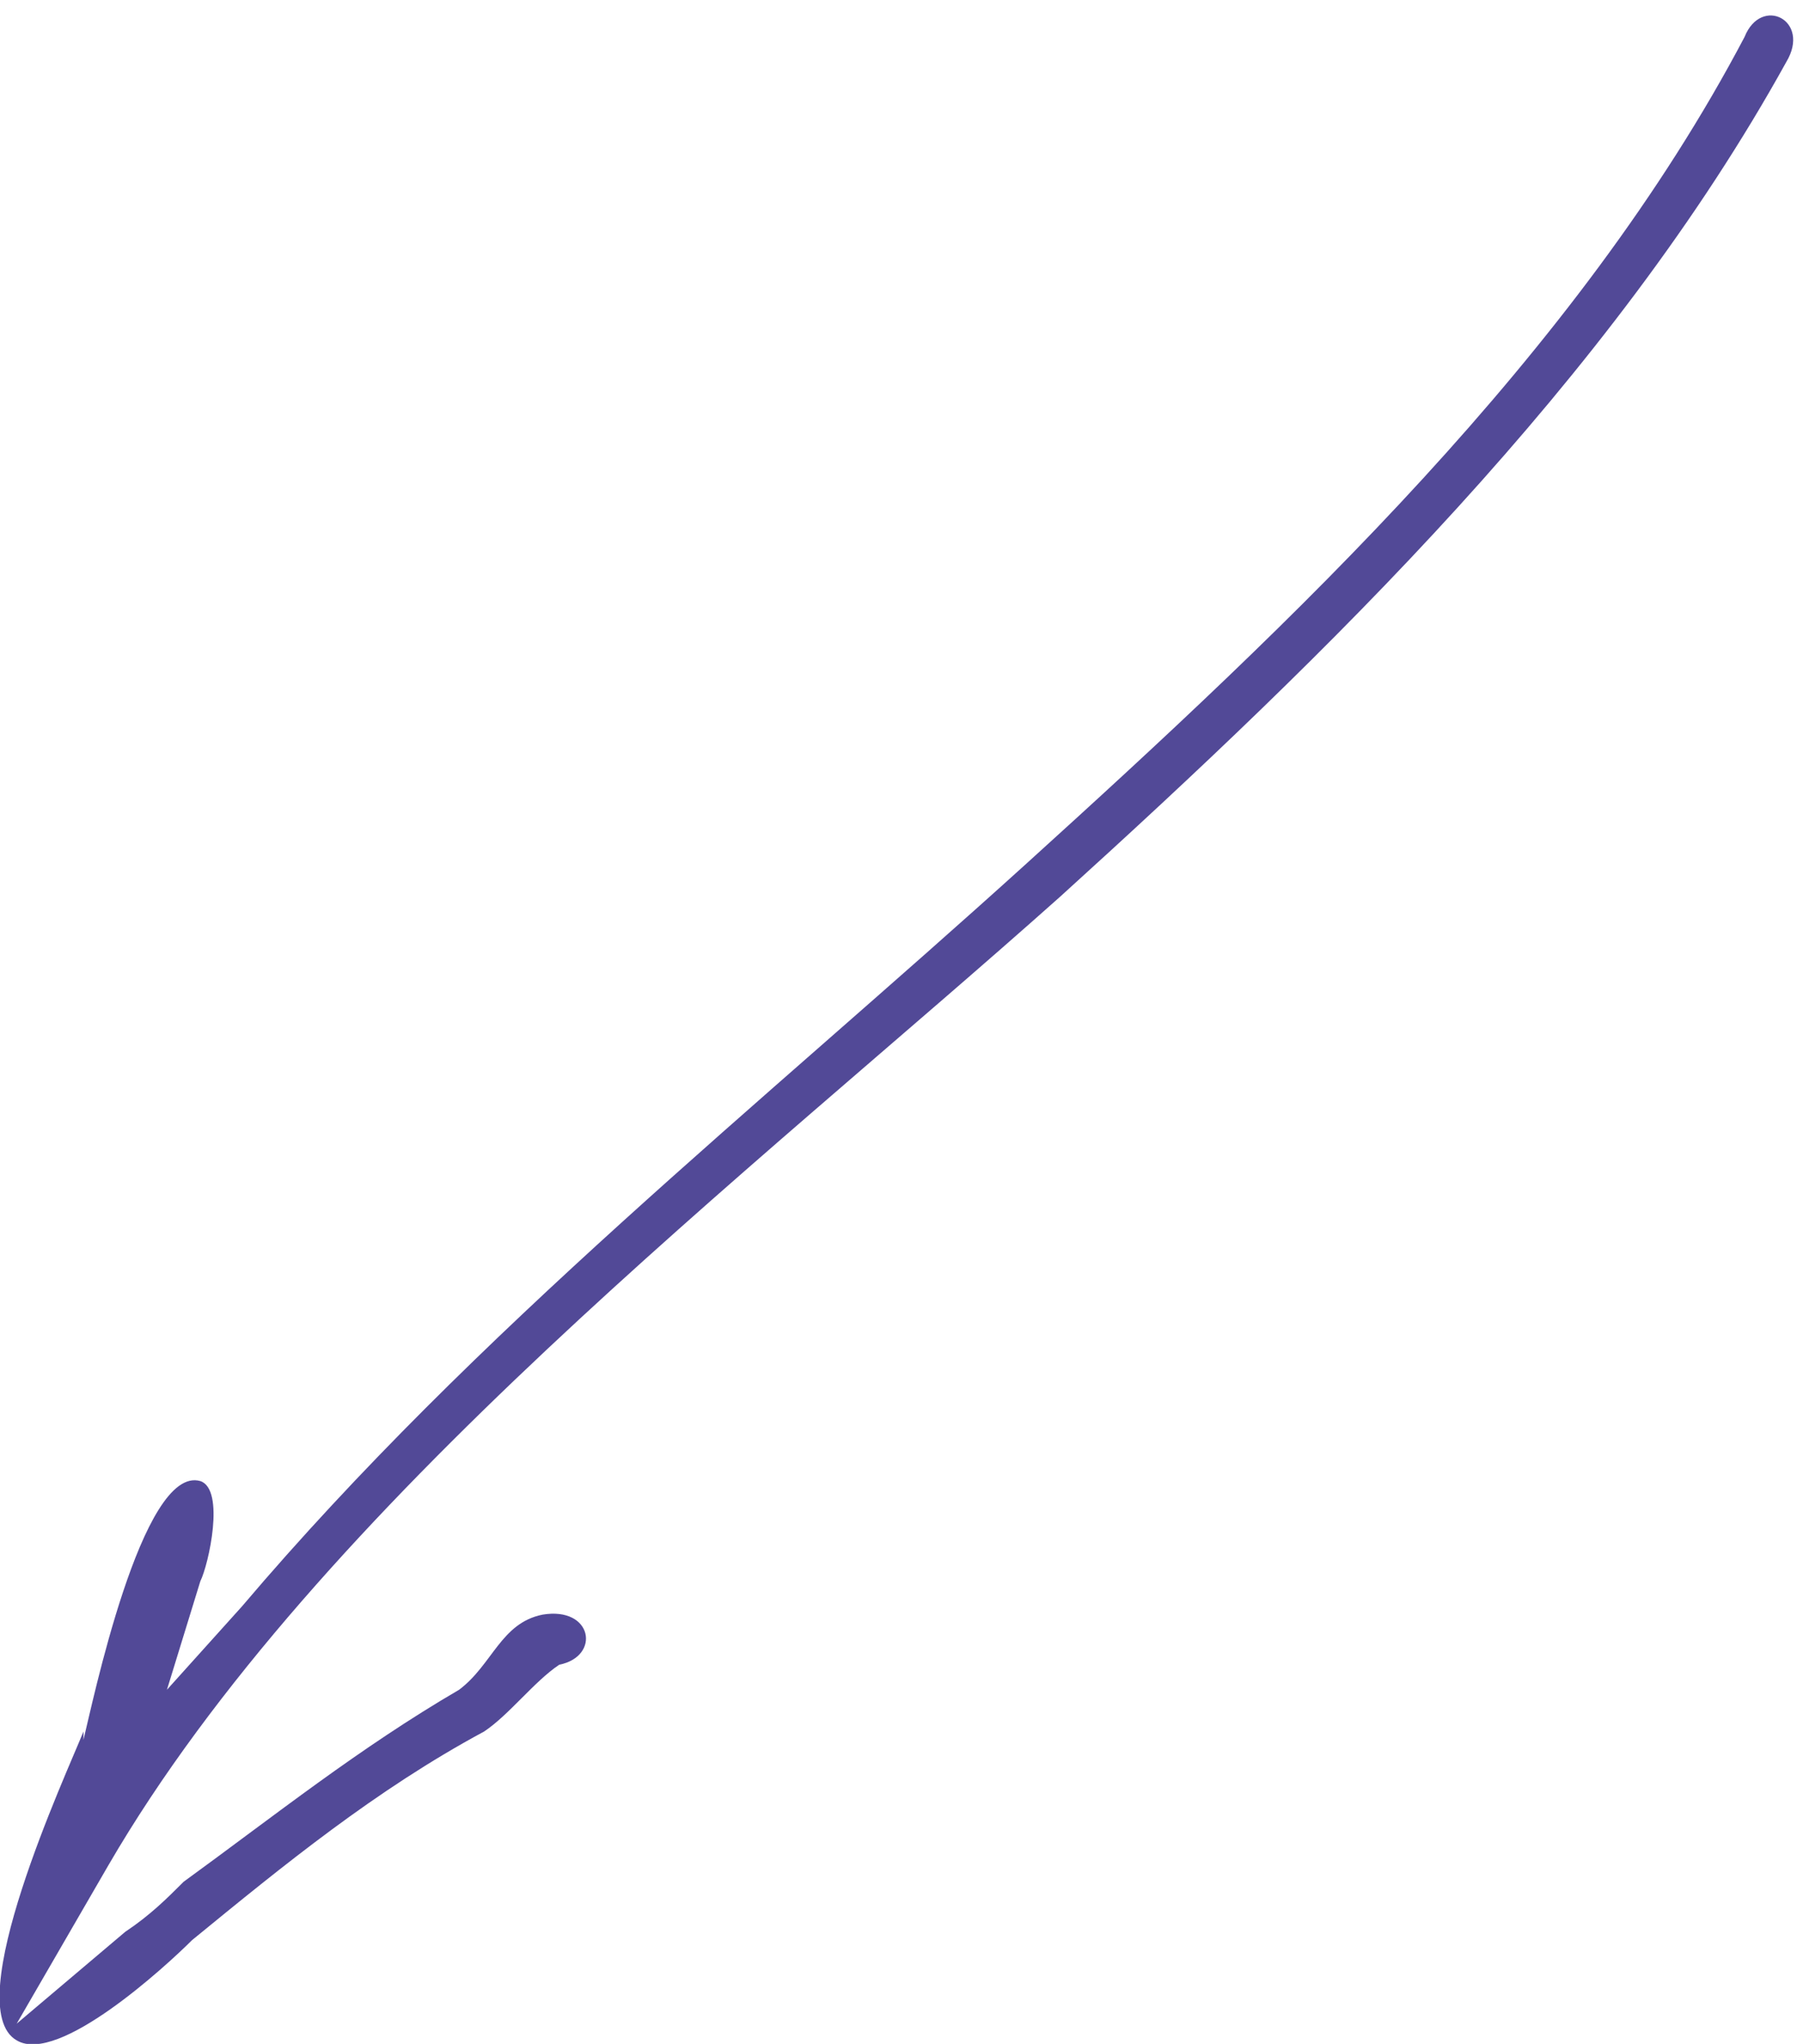 <?xml version="1.0" encoding="UTF-8"?> <svg xmlns="http://www.w3.org/2000/svg" xmlns:xlink="http://www.w3.org/1999/xlink" xml:space="preserve" width="3.602mm" height="4.083mm" version="1.1" style="shape-rendering:geometricPrecision; text-rendering:geometricPrecision; image-rendering:optimizeQuality; fill-rule:evenodd; clip-rule:evenodd" viewBox="0 0 2.16 2.44"> <defs> <style type="text/css"> .fil0 {fill:#524997;fill-rule:nonzero} </style> </defs> <g id="Layer_x0020_1">  <path class="fil0" d="M0.1 2.07c-0.02,0.05 -0.15,0.33 -0.08,0.37 0.05,0.03 0.18,-0.09 0.21,-0.12 0.11,-0.09 0.22,-0.18 0.35,-0.25 0.03,-0.02 0.06,-0.06 0.09,-0.08l0 -0 0 -0c0.05,-0.01 0.04,-0.07 -0.02,-0.06 -0.05,0.01 -0.06,0.06 -0.1,0.09 -0.12,0.07 -0.22,0.15 -0.33,0.23 -0.02,0.02 -0.04,0.04 -0.07,0.06l-0.13 0.11 0.11 -0.19c0.25,-0.43 0.77,-0.83 1.14,-1.16 0.32,-0.29 0.66,-0.62 0.87,-1 0.03,-0.05 -0.03,-0.08 -0.05,-0.03 -0.2,0.38 -0.54,0.7 -0.86,0.99 -0.32,0.29 -0.66,0.56 -0.94,0.89l-0.09 0.1 0.04 -0.13c0.01,-0.02 0.03,-0.11 -0,-0.12 -0.07,-0.02 -0.13,0.27 -0.14,0.31l-0 0 -0 0z"></path> </g> </svg> 